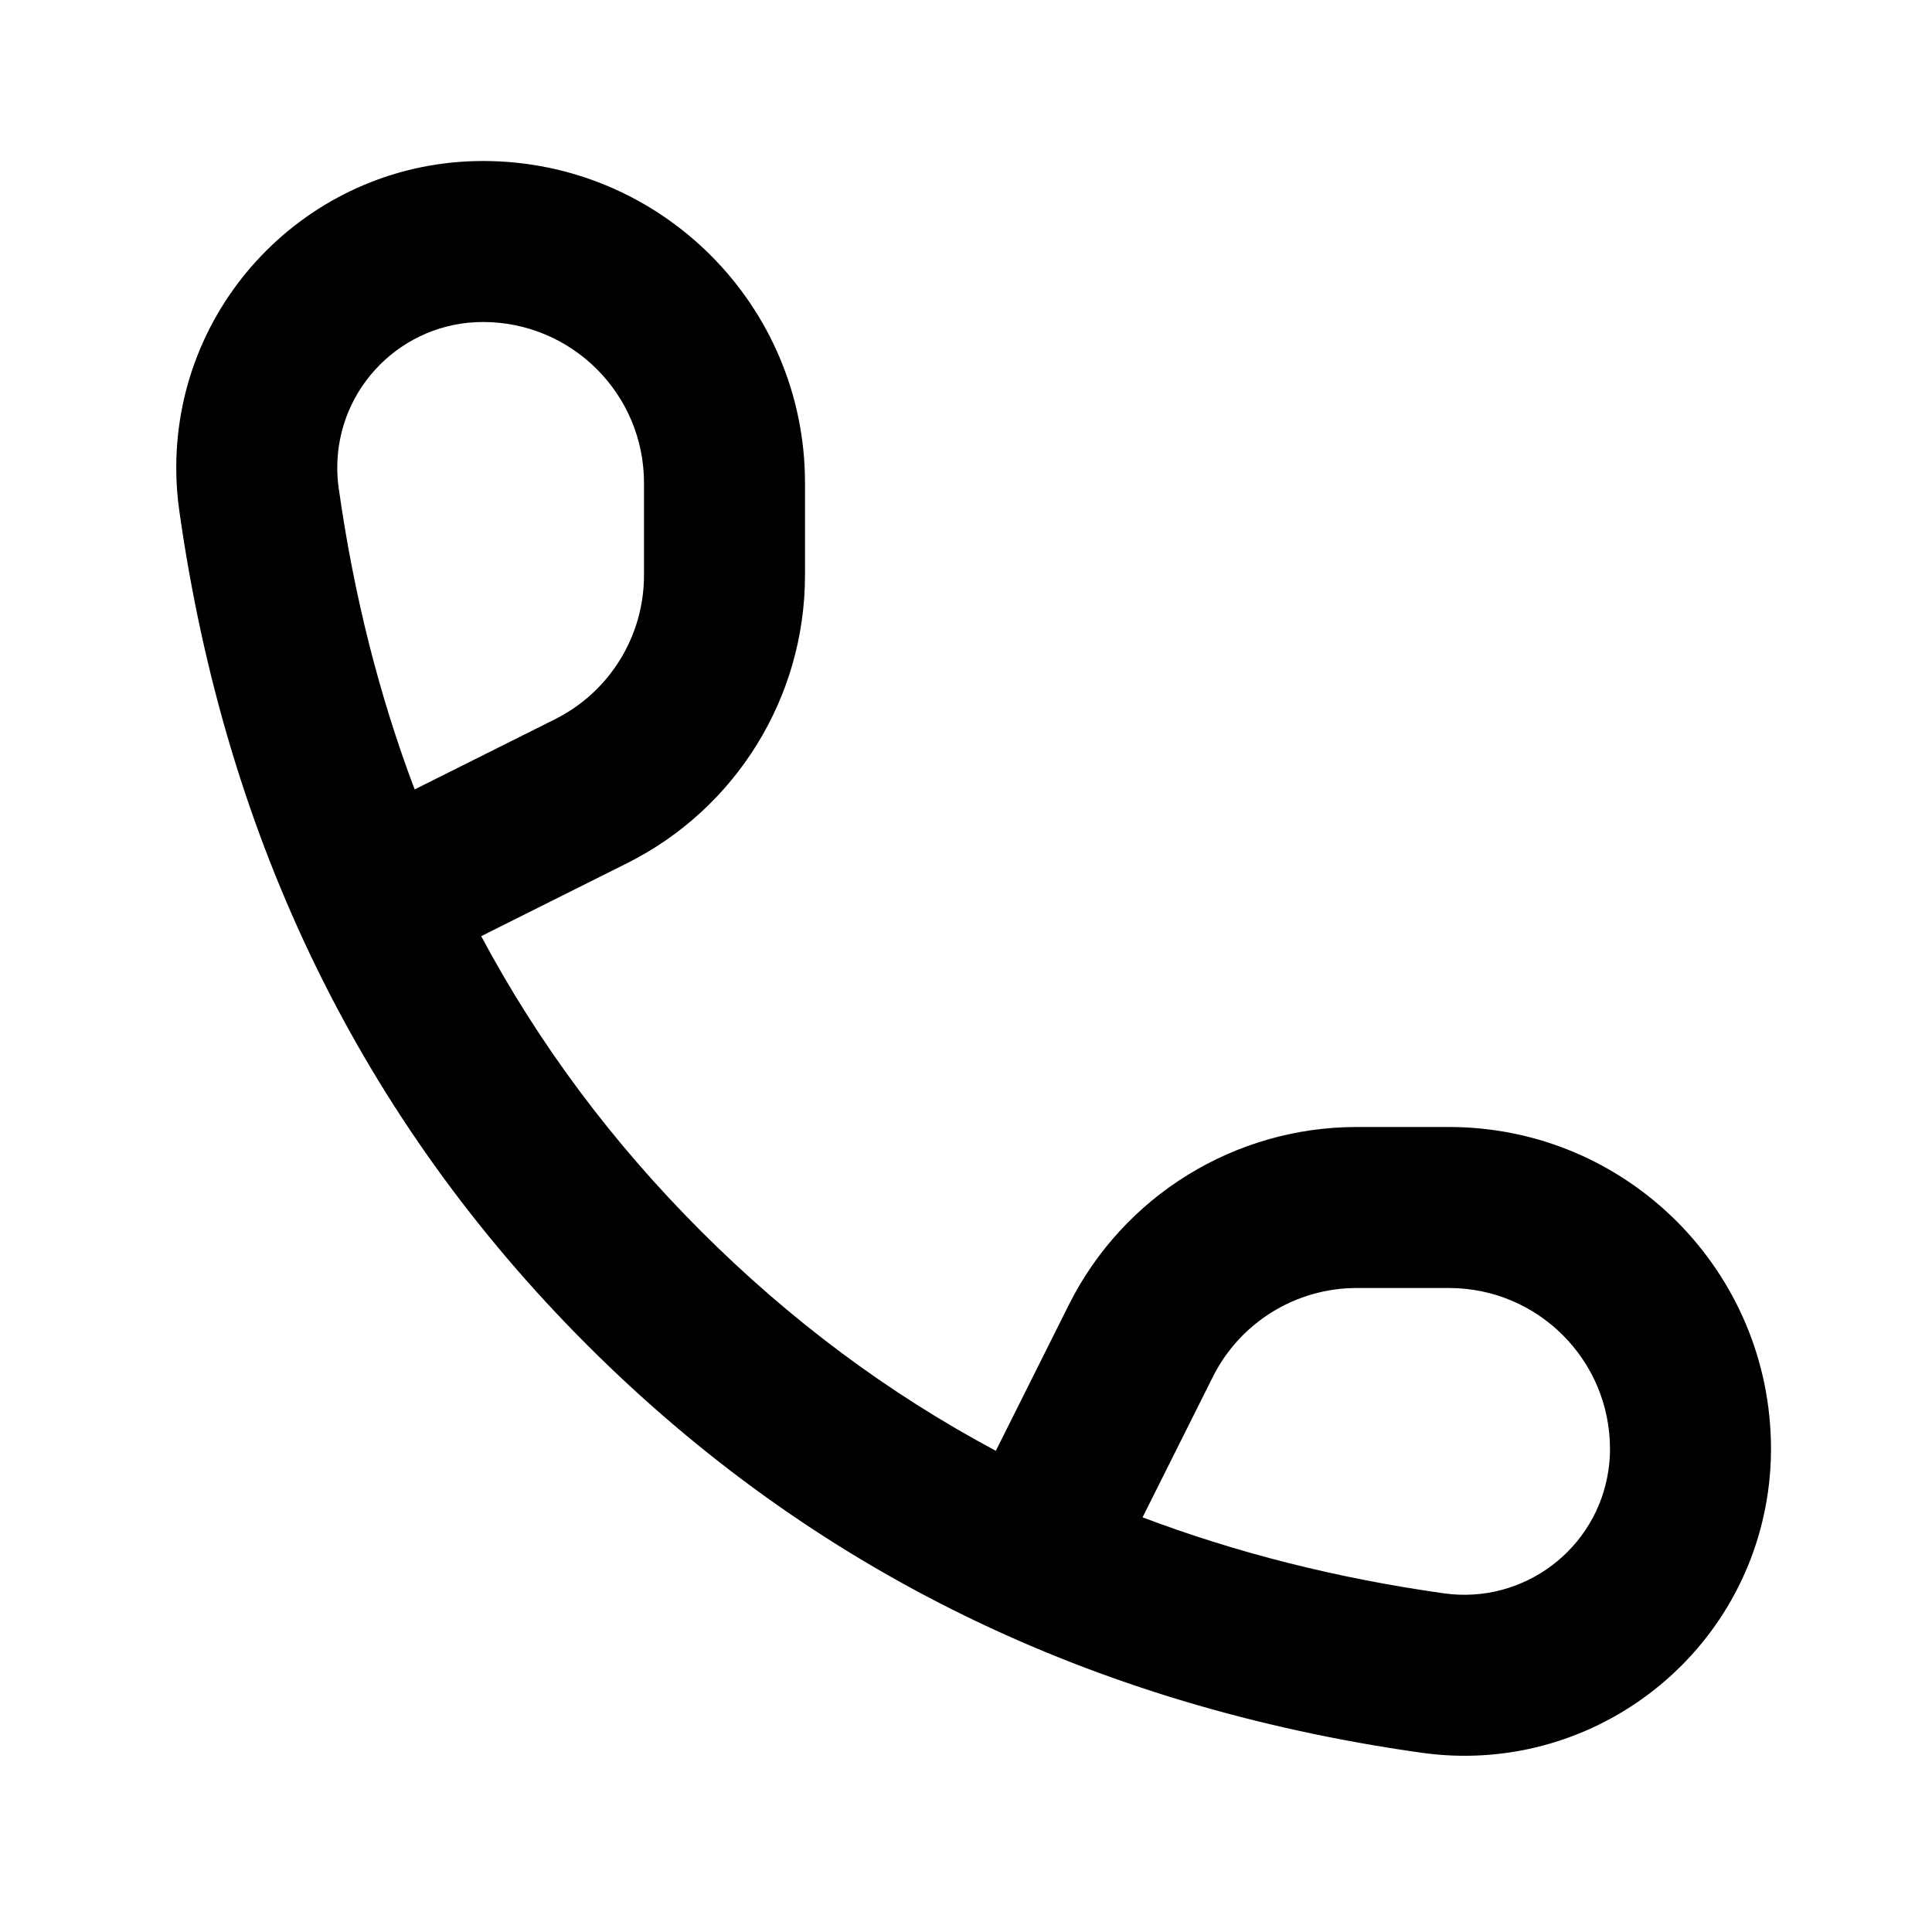 <?xml version="1.0" encoding="UTF-8"?> <svg xmlns="http://www.w3.org/2000/svg" width="48" height="48" viewBox="0 0 48 48" fill="none"><path fill-rule="evenodd" clip-rule="evenodd" d="M11.955 23.259L15.578 21.447C18.288 20.092 20 17.322 20 14.292V12C20 7.582 16.418 4 12 4C7.791 4 4.379 7.412 4.379 11.621C4.379 11.978 4.404 12.334 4.454 12.687C5.613 20.895 8.997 27.826 14.586 33.414C20.174 39.003 27.105 42.387 35.313 43.546C39.48 44.135 43.336 41.234 43.925 37.066C43.975 36.713 44 36.357 44 36C44 31.582 40.418 28 36 28H33.708C30.678 28 27.908 29.712 26.553 32.422L24.741 36.045C22.064 34.615 19.624 32.796 17.414 30.586C15.204 28.376 13.385 25.936 11.955 23.259ZM30.131 34.211C30.808 32.856 32.193 32 33.708 32H36C38.209 32 40 33.791 40 36C40 36.169 39.988 36.339 39.964 36.507C39.685 38.487 37.853 39.865 35.872 39.586C33.218 39.211 30.724 38.582 28.387 37.698L30.131 34.211ZM8.379 11.621C8.379 11.791 8.391 11.96 8.415 12.128C8.789 14.781 9.418 17.276 10.302 19.613L13.789 17.869C15.144 17.192 16 15.807 16 14.292V12C16 9.791 14.209 8 12 8C10 8 8.379 9.621 8.379 11.621Z" fill="black"></path></svg> 